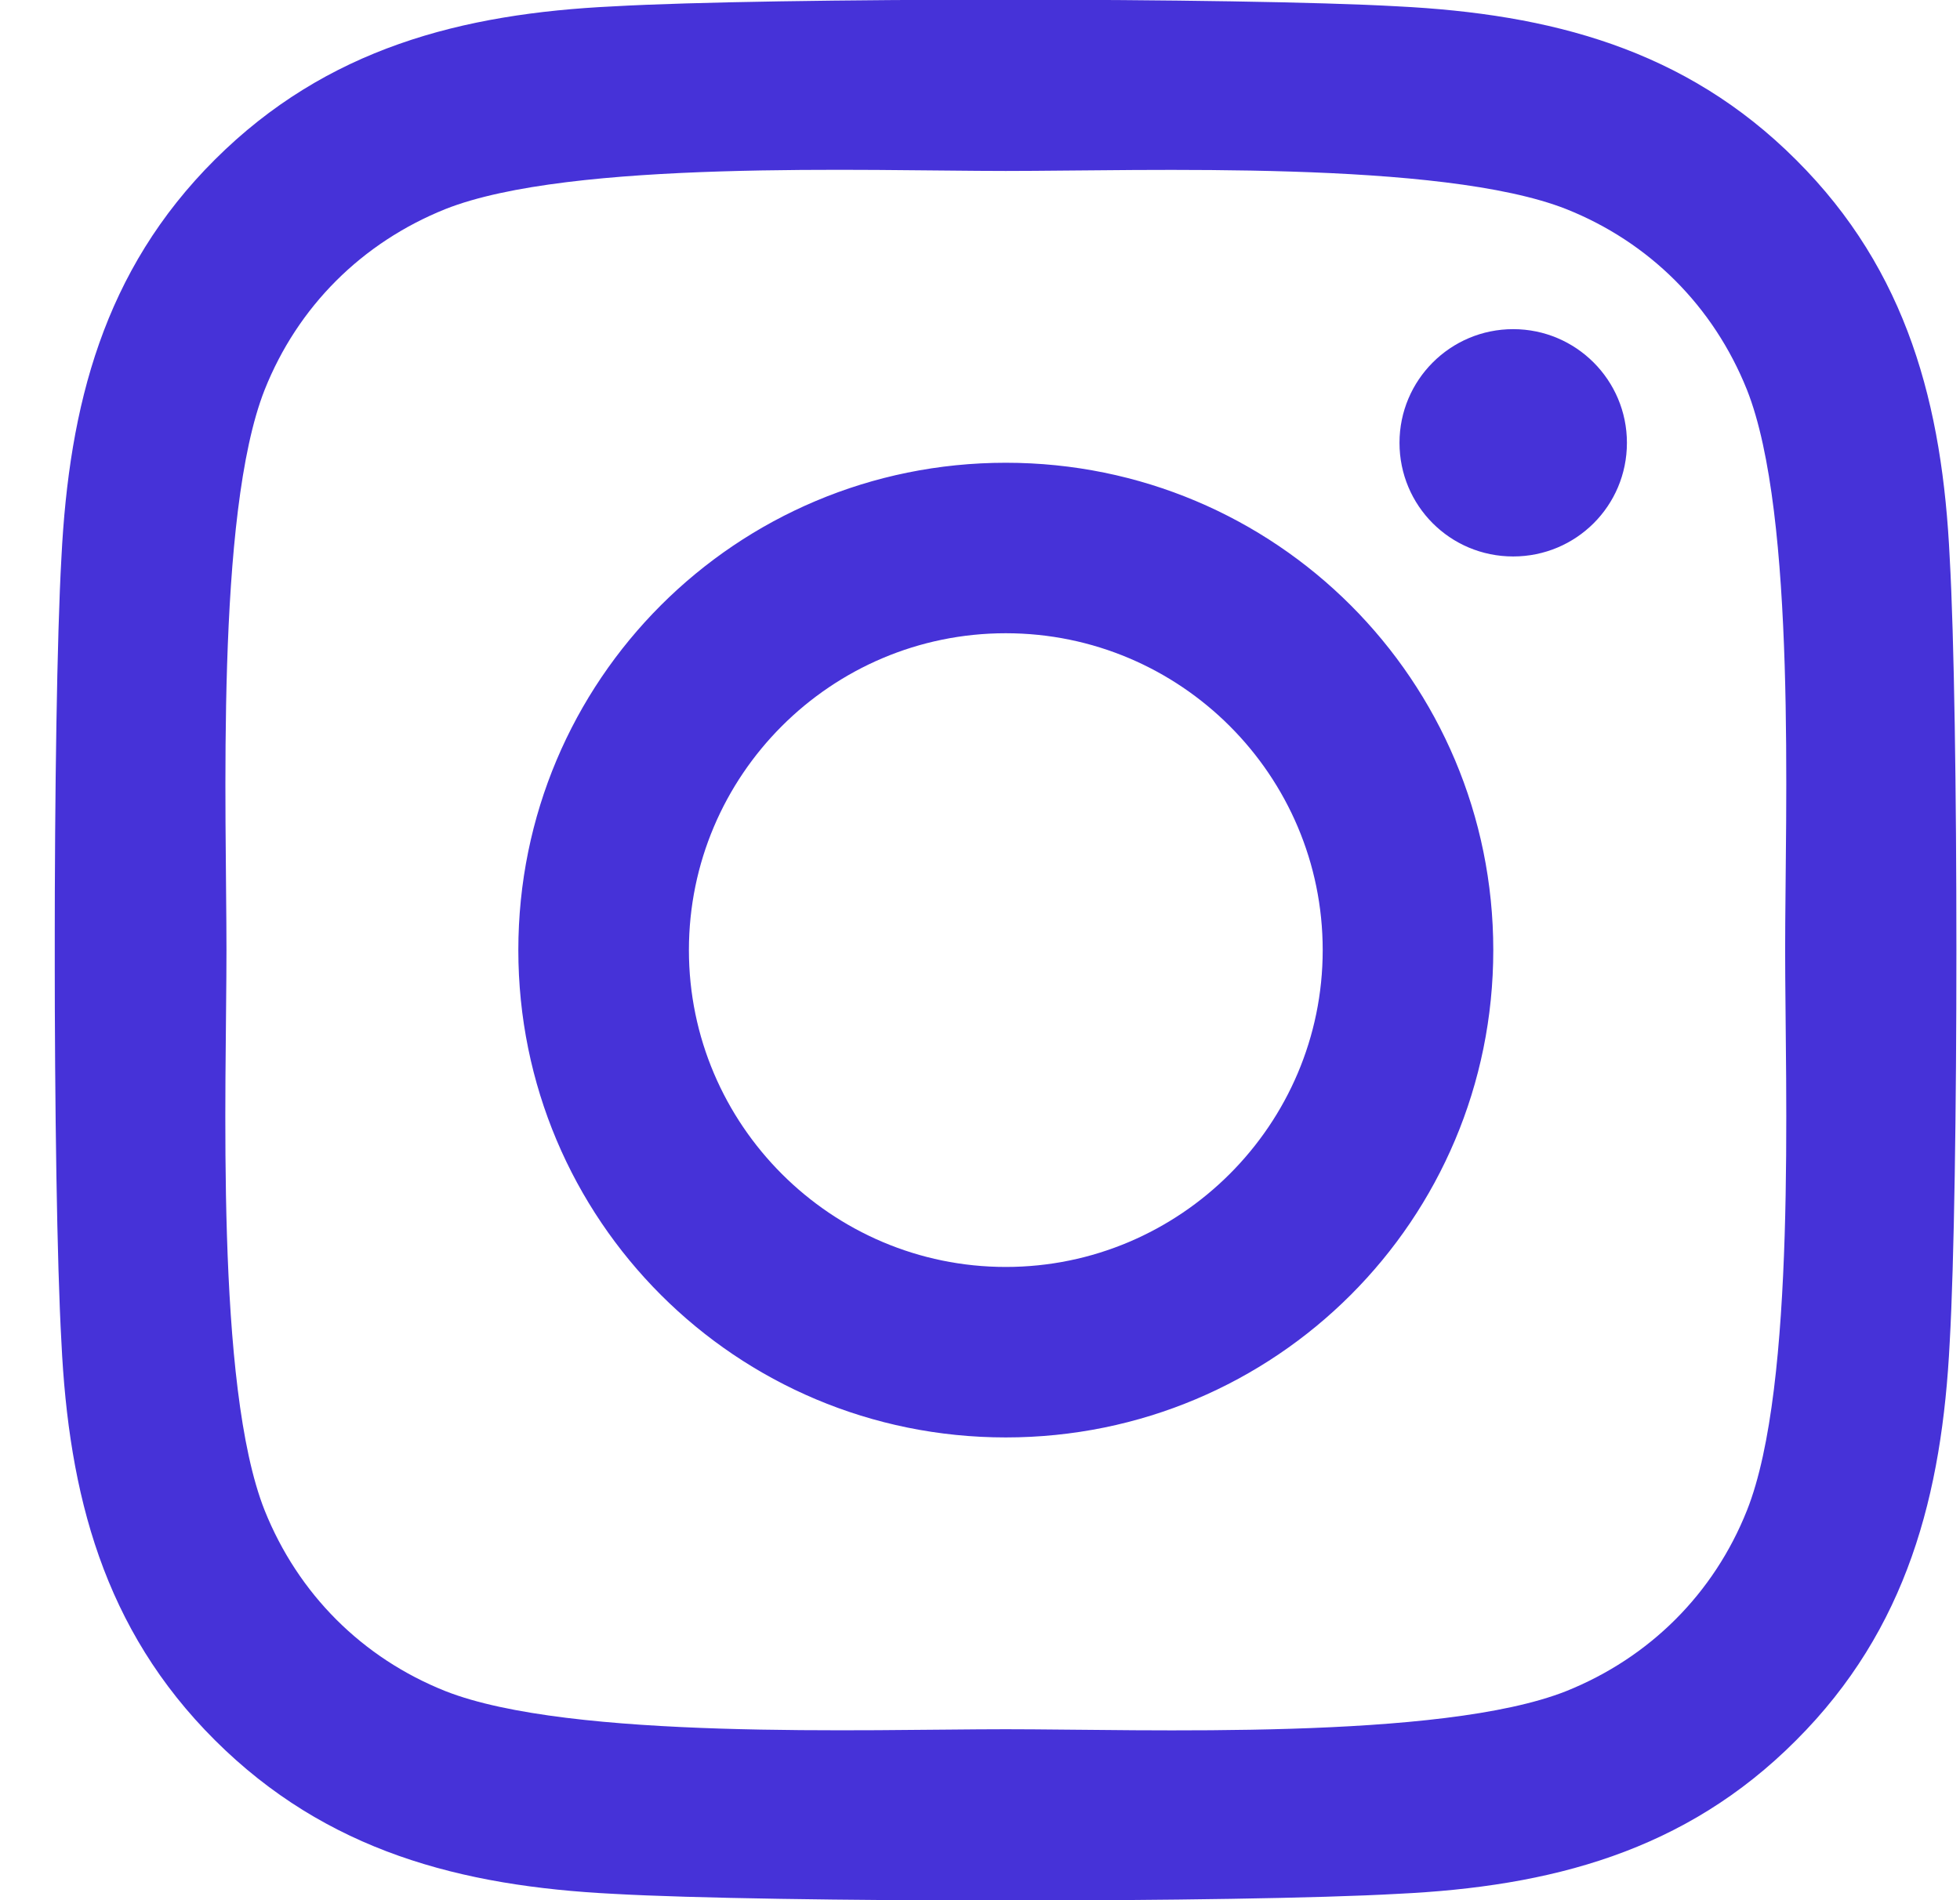 <?xml version="1.0" encoding="UTF-8"?> <svg xmlns="http://www.w3.org/2000/svg" width="33" height="32" viewBox="0 0 33 32" fill="none"><g clip-path="url(#clip0_1057_9882)"><path d="M16.934 7.793C12.392 7.793 8.727 11.457 8.727 16C8.727 20.543 12.392 24.207 16.934 24.207C21.477 24.207 25.142 20.543 25.142 16C25.142 11.457 21.477 7.793 16.934 7.793ZM16.934 21.336C13.999 21.336 11.599 18.943 11.599 16C11.599 13.057 13.992 10.664 16.934 10.664C19.877 10.664 22.27 13.057 22.27 16C22.27 18.943 19.87 21.336 16.934 21.336ZM27.392 7.457C27.392 8.521 26.534 9.371 25.477 9.371C24.413 9.371 23.563 8.514 23.563 7.457C23.563 6.4 24.42 5.543 25.477 5.543C26.534 5.543 27.392 6.4 27.392 7.457ZM32.827 9.4C32.706 6.836 32.12 4.564 30.241 2.693C28.37 0.821 26.099 0.236 23.534 0.107C20.892 -0.043 12.97 -0.043 10.327 0.107C7.77 0.229 5.499 0.814 3.62 2.686C1.742 4.557 1.163 6.829 1.034 9.393C0.884 12.036 0.884 19.957 1.034 22.6C1.156 25.164 1.742 27.436 3.62 29.307C5.499 31.179 7.763 31.764 10.327 31.893C12.97 32.043 20.892 32.043 23.534 31.893C26.099 31.771 28.37 31.186 30.241 29.307C32.113 27.436 32.699 25.164 32.827 22.6C32.977 19.957 32.977 12.043 32.827 9.4ZM29.413 25.436C28.856 26.836 27.777 27.914 26.37 28.479C24.263 29.314 19.263 29.121 16.934 29.121C14.606 29.121 9.599 29.307 7.499 28.479C6.099 27.921 5.02 26.843 4.456 25.436C3.62 23.329 3.813 18.329 3.813 16C3.813 13.671 3.627 8.664 4.456 6.564C5.013 5.164 6.092 4.086 7.499 3.521C9.606 2.686 14.606 2.879 16.934 2.879C19.263 2.879 24.27 2.693 26.37 3.521C27.77 4.079 28.849 5.157 29.413 6.564C30.249 8.671 30.056 13.671 30.056 16C30.056 18.329 30.249 23.336 29.413 25.436Z" fill="#4632D8"></path></g><defs><clipPath id="clip0_1057_9882"><rect width="32.018" height="32.011" fill="white" transform="translate(0.922 -0.005)"></rect></clipPath></defs></svg> 